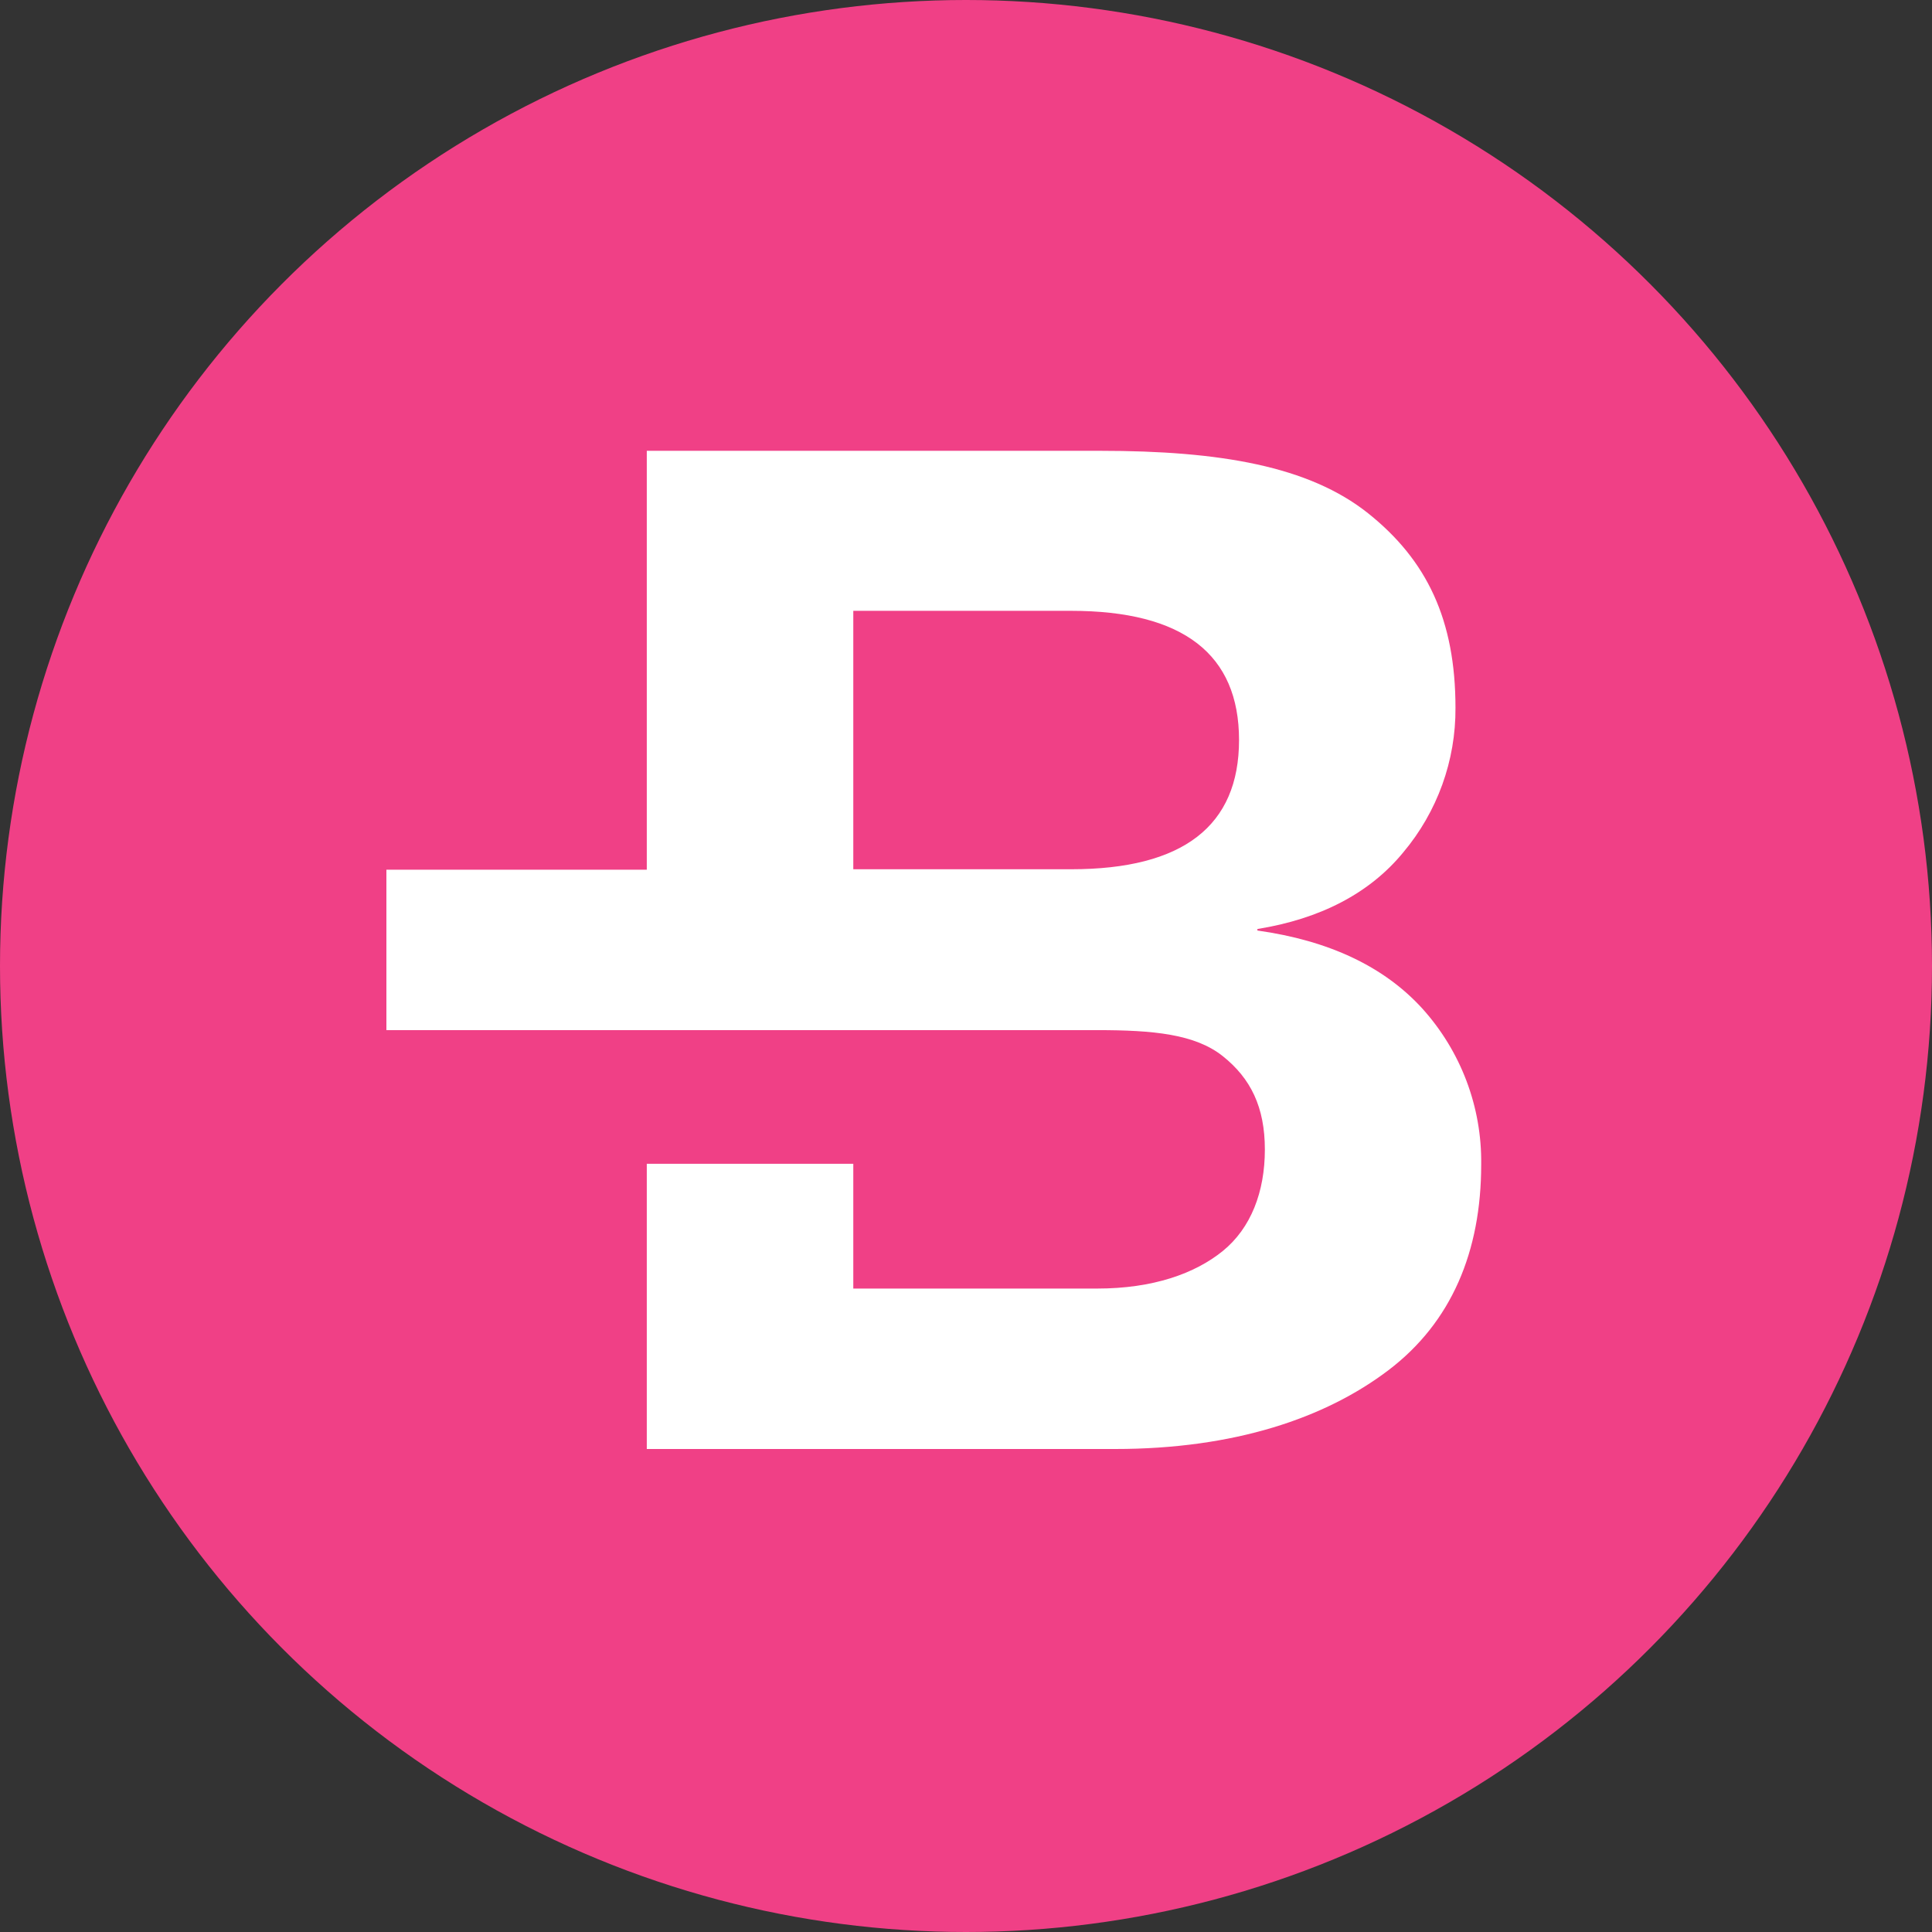 <svg width="68" height="68" viewBox="0 0 68 68" fill="none" xmlns="http://www.w3.org/2000/svg">
<rect x="0" y="0" width="68" height="68" fill="#333333" stroke="none"/>
<circle cx="34" cy="34" r="34" fill="#F04086"/>
<path fill-rule="evenodd" clip-rule="evenodd" d="M44.256 32.751C46.782 33.106 48.715 34.021 50.059 35.495C51.42 37.002 52.16 38.963 52.133 40.987C52.133 44.047 51.09 46.539 48.869 48.226C46.646 49.914 43.441 51 39.249 51H22.765V40.962H30.033V45.353H38.618C40.581 45.353 42.061 44.826 43.042 44.028C44.026 43.227 44.519 41.953 44.519 40.46C44.519 38.967 44.02 37.957 43.042 37.176C42.065 36.395 40.587 36.257 38.618 36.257H13.6V30.61H22.765V15.867H38.725C42.951 15.867 46.07 16.411 48.148 18.062C50.225 19.716 51.228 21.819 51.228 24.912C51.24 26.771 50.589 28.574 49.389 30.002C48.207 31.442 46.469 32.342 44.256 32.698V32.751ZM30.033 30.595H37.7C41.643 30.595 43.61 29.068 43.61 26.047C43.61 23.026 41.643 21.499 37.7 21.499H30.033V30.595Z" fill="white"/>
</svg>
